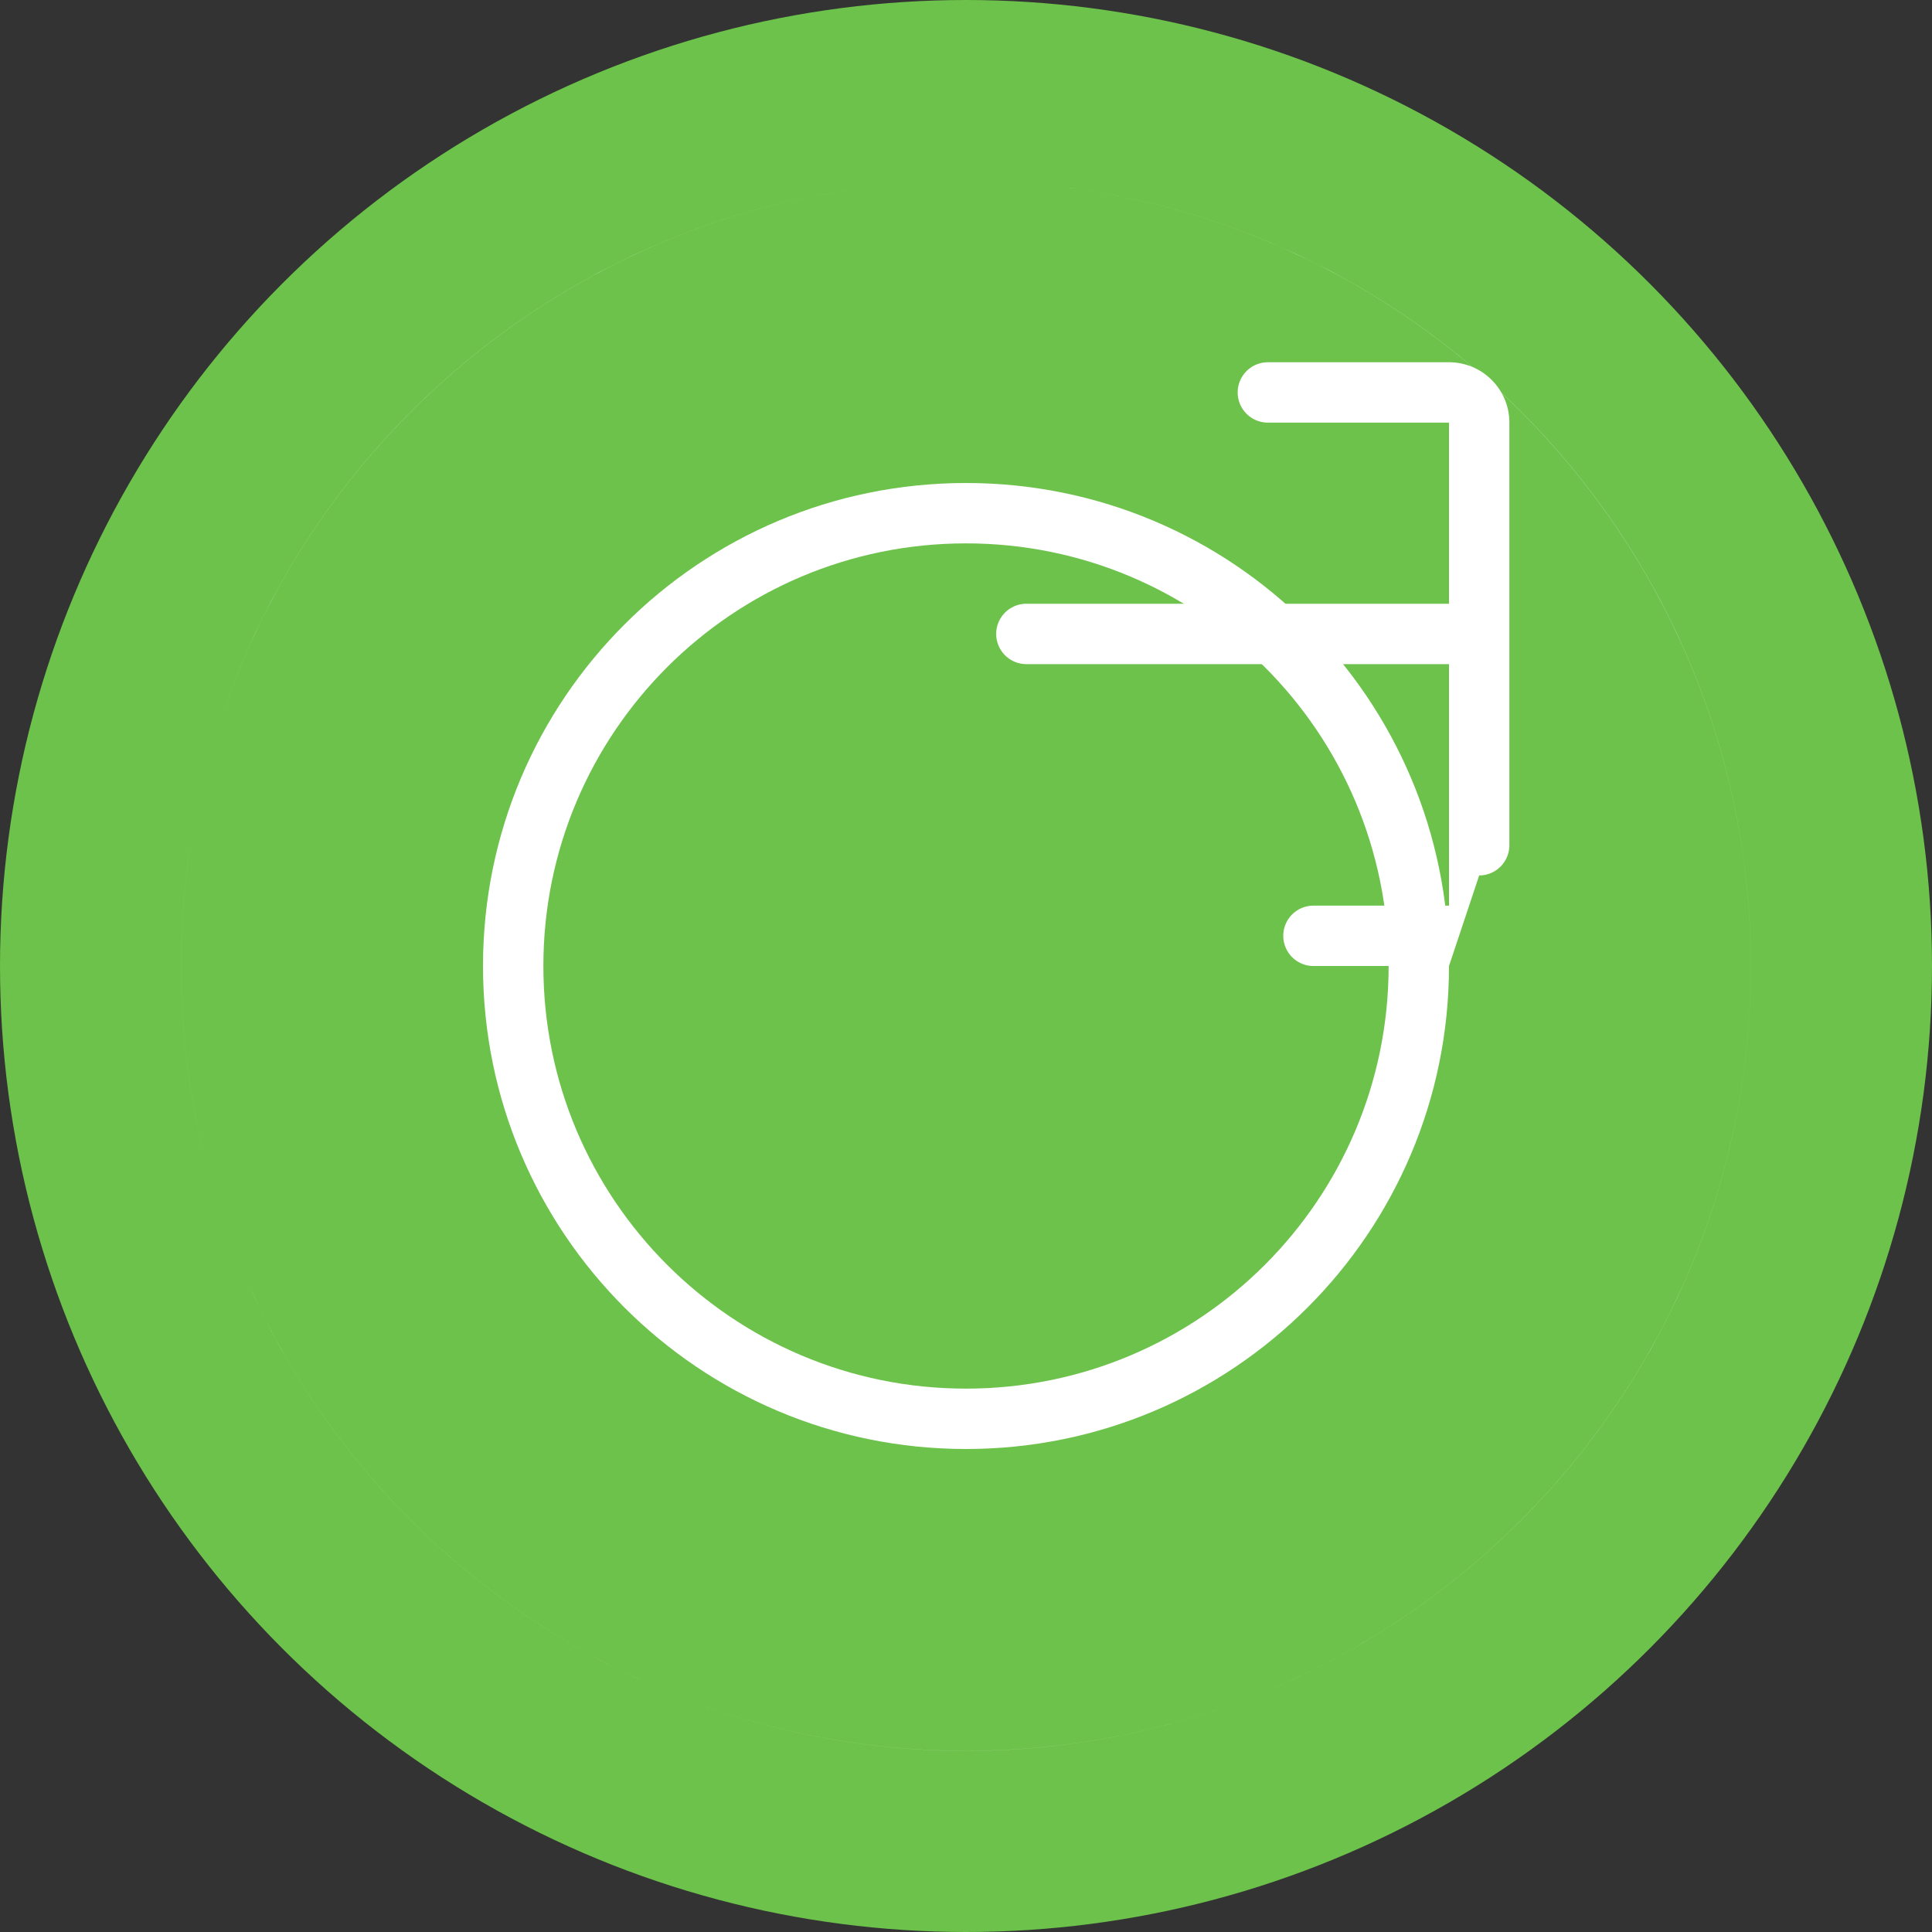 <svg version="1.1" xmlns="http://www.w3.org/2000/svg" xmlns:xlink="http://www.w3.org/1999/xlink" x="0px" y="0px" viewBox="0 0 64 64" enable-background="new 0 0 64 64" xml:space="preserve">  
  <rect x="0" y="0" width="64" height="64" fill="#333333" stroke="none"/>  
  <circle fill="#6CC24A" cx="32" cy="32" r="32"/>  
  <g>  
    <path fill="#FFFFFF" d="M31.999,6C17.664,6,6,17.664,6,31.999s11.664,25.999,25.999,25.999S58,46.334,58,31.999 S46.334,6,31.999,6z M31.999,58c-14.33,0-26-11.671-26-26S17.669,6,31.999,6c14.329,0,26,11.671,26,26 S46.328,58,31.999,58z"/>  
    <path fill="#FFFFFF" d="M32 16c-8.837 0-16 7.163-16 16s7.163 16 16 16 16-7.163 16-16S40.837 16 32 16zm0 30c-7.732 0-14-6.268-14-14s6.268-14 14-14 14 6.268 14 14-6.268 14-14 14z"/>  
    <path fill="#FFFFFF" d="M48 32h-4.49a1 1 0 1 1 0-2H48V22H34a1 1 0 0 1 0-2h14v-6h-6a1 1 0 0 1 0-2h6c1.105 0 2 0.895 2 2v14a1 1 0 0 1-1 1z"/>  
  </g>  
</svg>  